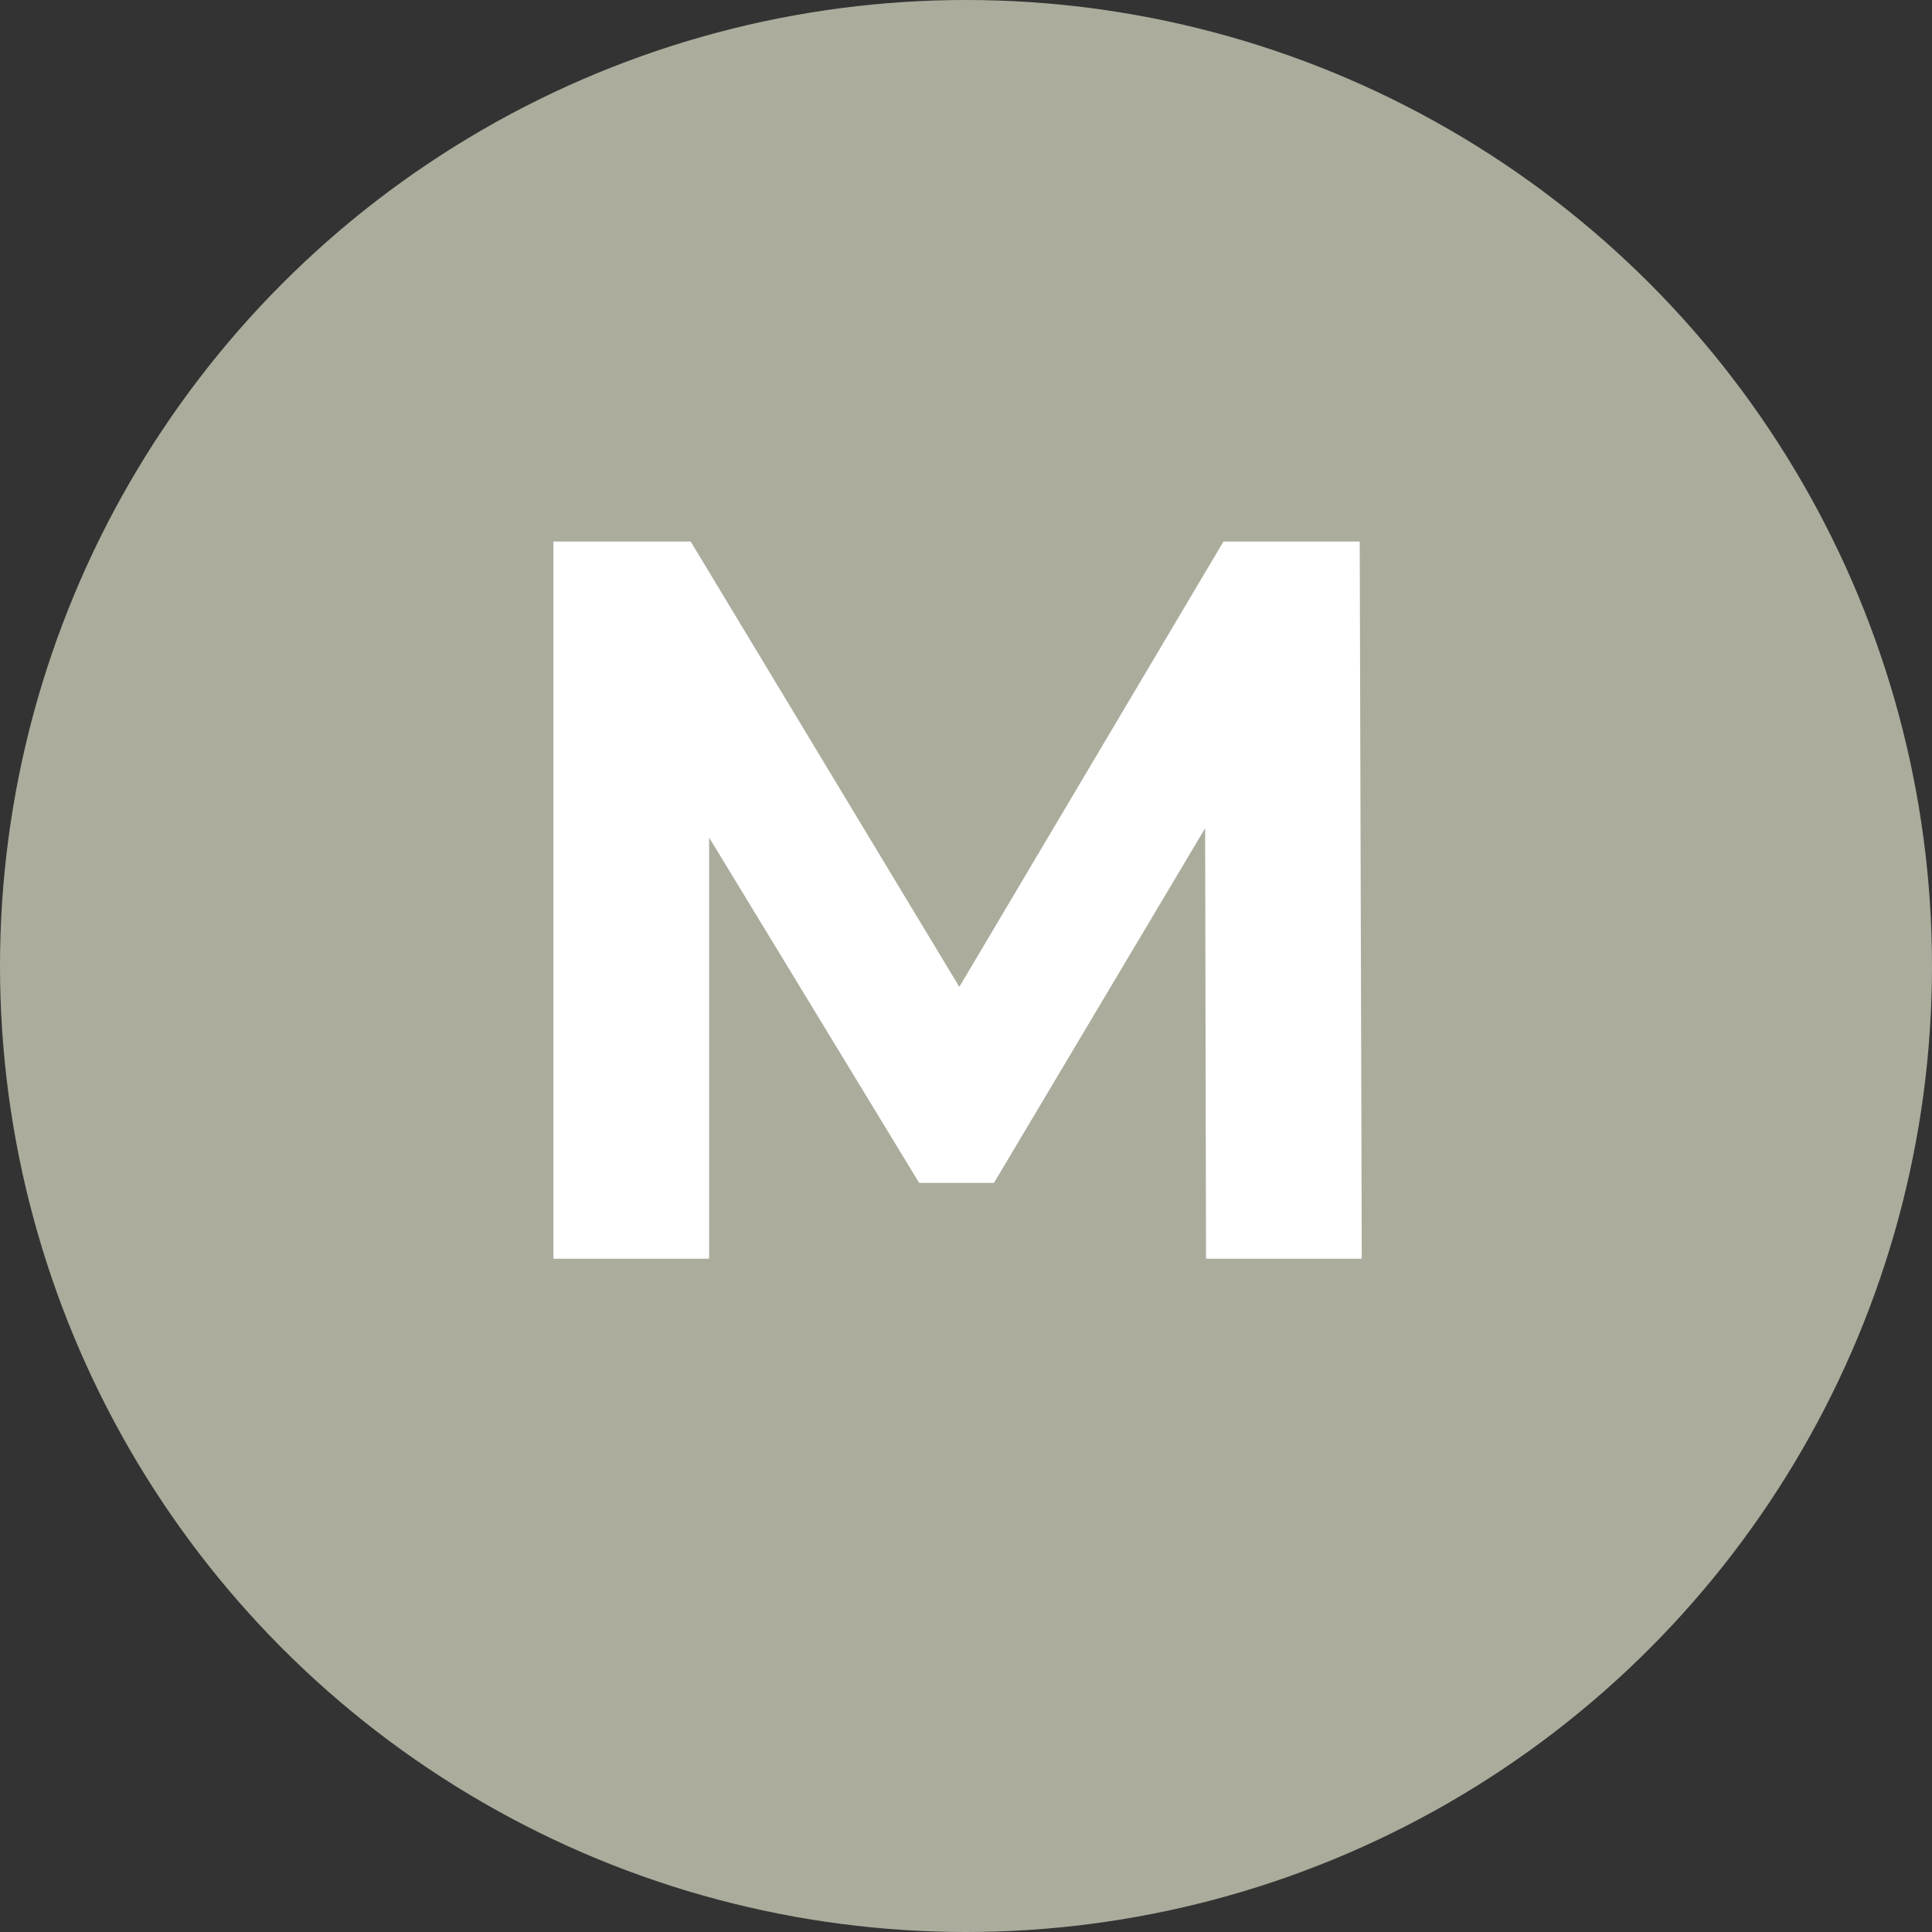 <svg xmlns="http://www.w3.org/2000/svg" width="66" height="66" viewBox="0 0 66 66" fill="none"><rect x="0" y="0" width="66" height="66" fill="#333333" stroke="none"/><circle cx="33" cy="33" r="33" fill="#ABAC9C"></circle><path d="M18.905 43V18.5H23.595L34.025 35.79H31.54L41.795 18.5H46.45L46.52 43H41.2L41.165 26.655H42.145L33.955 40.41H31.4L23.035 26.655H24.225V43H18.905Z" fill="white"></path></svg>